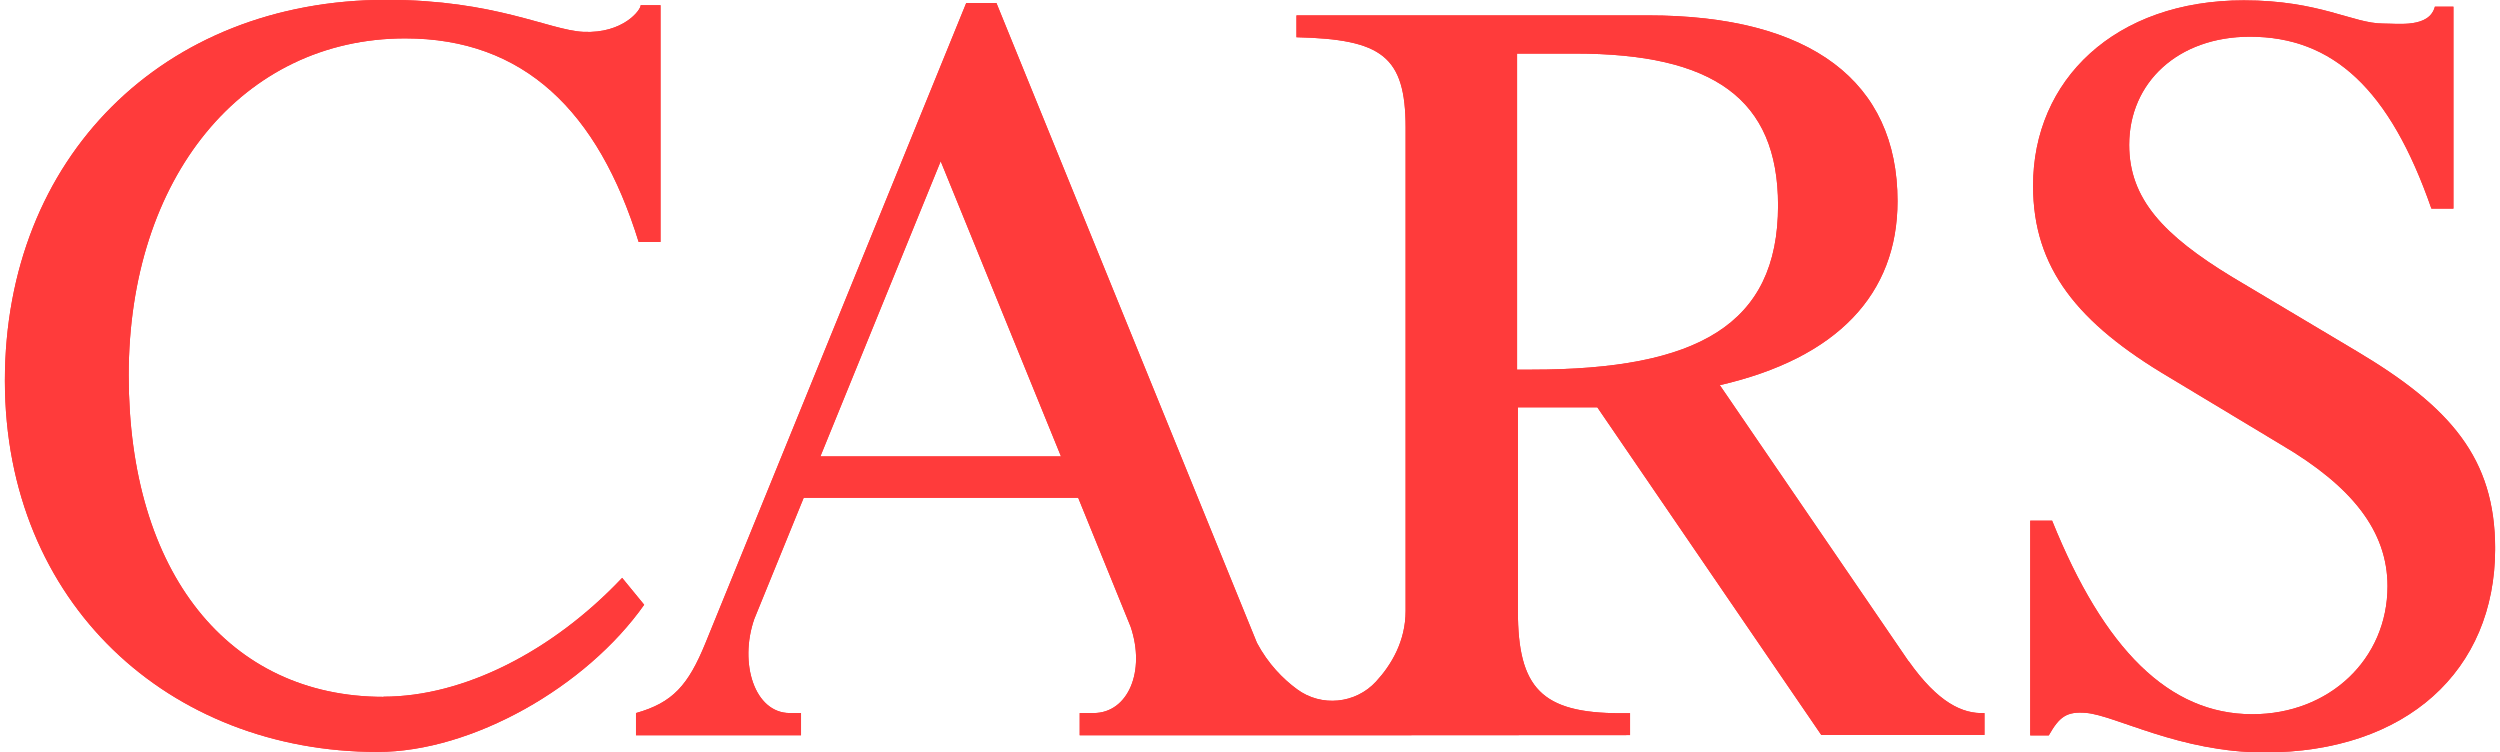 <?xml version="1.0" encoding="UTF-8"?>
<svg xmlns="http://www.w3.org/2000/svg" width="206" height="62" viewBox="0 0 206 62" fill="none">
  <g style="mix-blend-mode:soft-light" clip-path="url(#clip0_1465_15580)">
    <path d="M167.292 42.901H169.093C173.383 53.53 178.732 58.852 185.594 58.852C191.932 58.852 196.731 54.314 196.731 48.305C196.731 43.767 193.816 40.082 188 36.659L178.746 31.09C171.211 26.635 167.526 22.097 167.526 15.318C167.512 6.587 174.277 0.028 184.892 0.028C191.149 0.028 193.885 1.939 196.36 1.939C197.639 1.939 200.169 2.31 200.636 0.55H202.163V17.188H200.348C196.924 7.343 192.235 3.025 185.387 3.025C179.475 3.025 175.446 6.793 175.446 11.936C175.446 16.391 178.278 19.388 183.93 22.826L194.201 28.945C201.915 33.537 205.6 37.759 205.6 45.211C205.6 55.235 198.313 62 186.584 62C179.64 62 174.305 58.948 171.898 58.742C170.276 58.604 169.685 59.072 168.818 60.598H167.292V42.901Z" fill="#FF3B3B"></path>
    <path d="M31.602 57.421C18.841 57.421 10.605 47.205 10.605 30.924C10.605 14.644 19.983 3.163 33.389 3.163C43.152 3.163 49.285 9.144 52.626 19.938H54.427V0.426H52.791C52.818 0.811 51.347 2.778 48.075 2.626C45.242 2.489 40.828 -0.014 31.835 -0.014C13.41 7.84025e-05 0.402 13.008 0.402 31.364C0.402 49.721 13.96 61.959 31.107 61.959C38.917 61.959 48.322 56.583 53.08 49.831L51.265 47.617C45.531 53.681 38.188 57.407 31.602 57.407V57.421Z" fill="#FF3B3B"></path>
    <path d="M157.251 54.466L141.713 31.737C151.394 29.51 156.357 24.23 156.357 16.571C156.357 6.753 149.248 1.267 135.787 1.267H106.829V3.068C113.855 3.233 115.822 4.608 115.822 10.521V50.341C115.822 52.83 114.653 54.783 113.388 56.158C111.696 58 108.878 58.275 106.87 56.79C105.715 55.938 104.491 54.7 103.57 52.968L82.106 0.249H79.617L58.139 52.968C56.709 56.474 55.43 57.904 52.405 58.756V60.585H66.004V58.756H65.083C62.168 58.756 60.889 54.645 62.154 51.001L66.224 41.019H88.844L93.161 51.634C94.412 55.305 92.955 58.756 90.109 58.756H88.967V60.585H113.567L134.316 60.572V58.77H133.546C127.028 58.77 125.075 56.694 125.075 50.355V33.566H131.621L150.073 60.558H163.521V58.756C161.734 58.839 159.699 57.918 157.265 54.466H157.251ZM67.599 37.608L77.513 13.284L87.427 37.608H67.599ZM126.217 30.458H125.007V4.415H129.806C141.122 4.415 146.512 8.1 146.512 16.928C146.512 26.787 139.83 30.458 126.217 30.458Z" fill="#FF3B3B"></path>
  </g>
  <g clip-path="url(#clip1_1465_15580)">
    <path d="M167.292 42.901H169.093C173.383 53.53 178.732 58.852 185.594 58.852C191.932 58.852 196.731 54.314 196.731 48.305C196.731 43.767 193.816 40.082 188 36.659L178.746 31.09C171.211 26.635 167.526 22.097 167.526 15.318C167.512 6.587 174.277 0.028 184.892 0.028C191.149 0.028 193.885 1.939 196.36 1.939C197.639 1.939 200.169 2.31 200.636 0.55H202.163V17.188H200.348C196.924 7.343 192.235 3.025 185.387 3.025C179.475 3.025 175.446 6.793 175.446 11.936C175.446 16.391 178.278 19.388 183.93 22.826L194.201 28.945C201.915 33.537 205.6 37.759 205.6 45.211C205.6 55.235 198.313 62 186.584 62C179.64 62 174.305 58.948 171.898 58.742C170.276 58.604 169.685 59.072 168.818 60.598H167.292V42.901Z" fill="#FF3B3B"></path>
    <path d="M31.602 57.421C18.841 57.421 10.605 47.205 10.605 30.924C10.605 14.644 19.983 3.163 33.389 3.163C43.152 3.163 49.285 9.144 52.626 19.938H54.427V0.426H52.791C52.818 0.811 51.347 2.778 48.075 2.626C45.242 2.489 40.828 -0.014 31.835 -0.014C13.41 7.84025e-05 0.402 13.008 0.402 31.364C0.402 49.721 13.96 61.959 31.107 61.959C38.917 61.959 48.322 56.583 53.08 49.831L51.265 47.617C45.531 53.681 38.188 57.407 31.602 57.407V57.421Z" fill="#FF3B3B"></path>
    <path d="M157.251 54.466L141.713 31.737C151.394 29.51 156.357 24.23 156.357 16.571C156.357 6.753 149.248 1.267 135.787 1.267H106.829V3.068C113.855 3.233 115.822 4.608 115.822 10.521V50.341C115.822 52.83 114.653 54.783 113.388 56.158C111.696 58 108.878 58.275 106.87 56.79C105.715 55.938 104.491 54.7 103.57 52.968L82.106 0.249H79.617L58.139 52.968C56.709 56.474 55.43 57.904 52.405 58.756V60.585H66.004V58.756H65.083C62.168 58.756 60.889 54.645 62.154 51.001L66.224 41.019H88.844L93.161 51.634C94.412 55.305 92.955 58.756 90.109 58.756H88.967V60.585H113.567L134.316 60.572V58.77H133.546C127.028 58.77 125.075 56.694 125.075 50.355V33.566H131.621L150.073 60.558H163.521V58.756C161.734 58.839 159.699 57.918 157.265 54.466H157.251ZM67.599 37.608L77.513 13.284L87.427 37.608H67.599ZM126.217 30.458H125.007V4.415H129.806C141.122 4.415 146.512 8.1 146.512 16.928C146.512 26.787 139.83 30.458 126.217 30.458Z" fill="#FF3B3B"></path>
  </g>
  <defs>
    <clipPath id="clip0_1465_15580">
      <rect width="205.195" height="62" fill="white" transform="translate(0.402)"></rect>
    </clipPath>
    <clipPath id="clip1_1465_15580">
      <rect width="205.195" height="62" fill="white" transform="translate(0.402)"></rect>
    </clipPath>
  </defs>
</svg>
